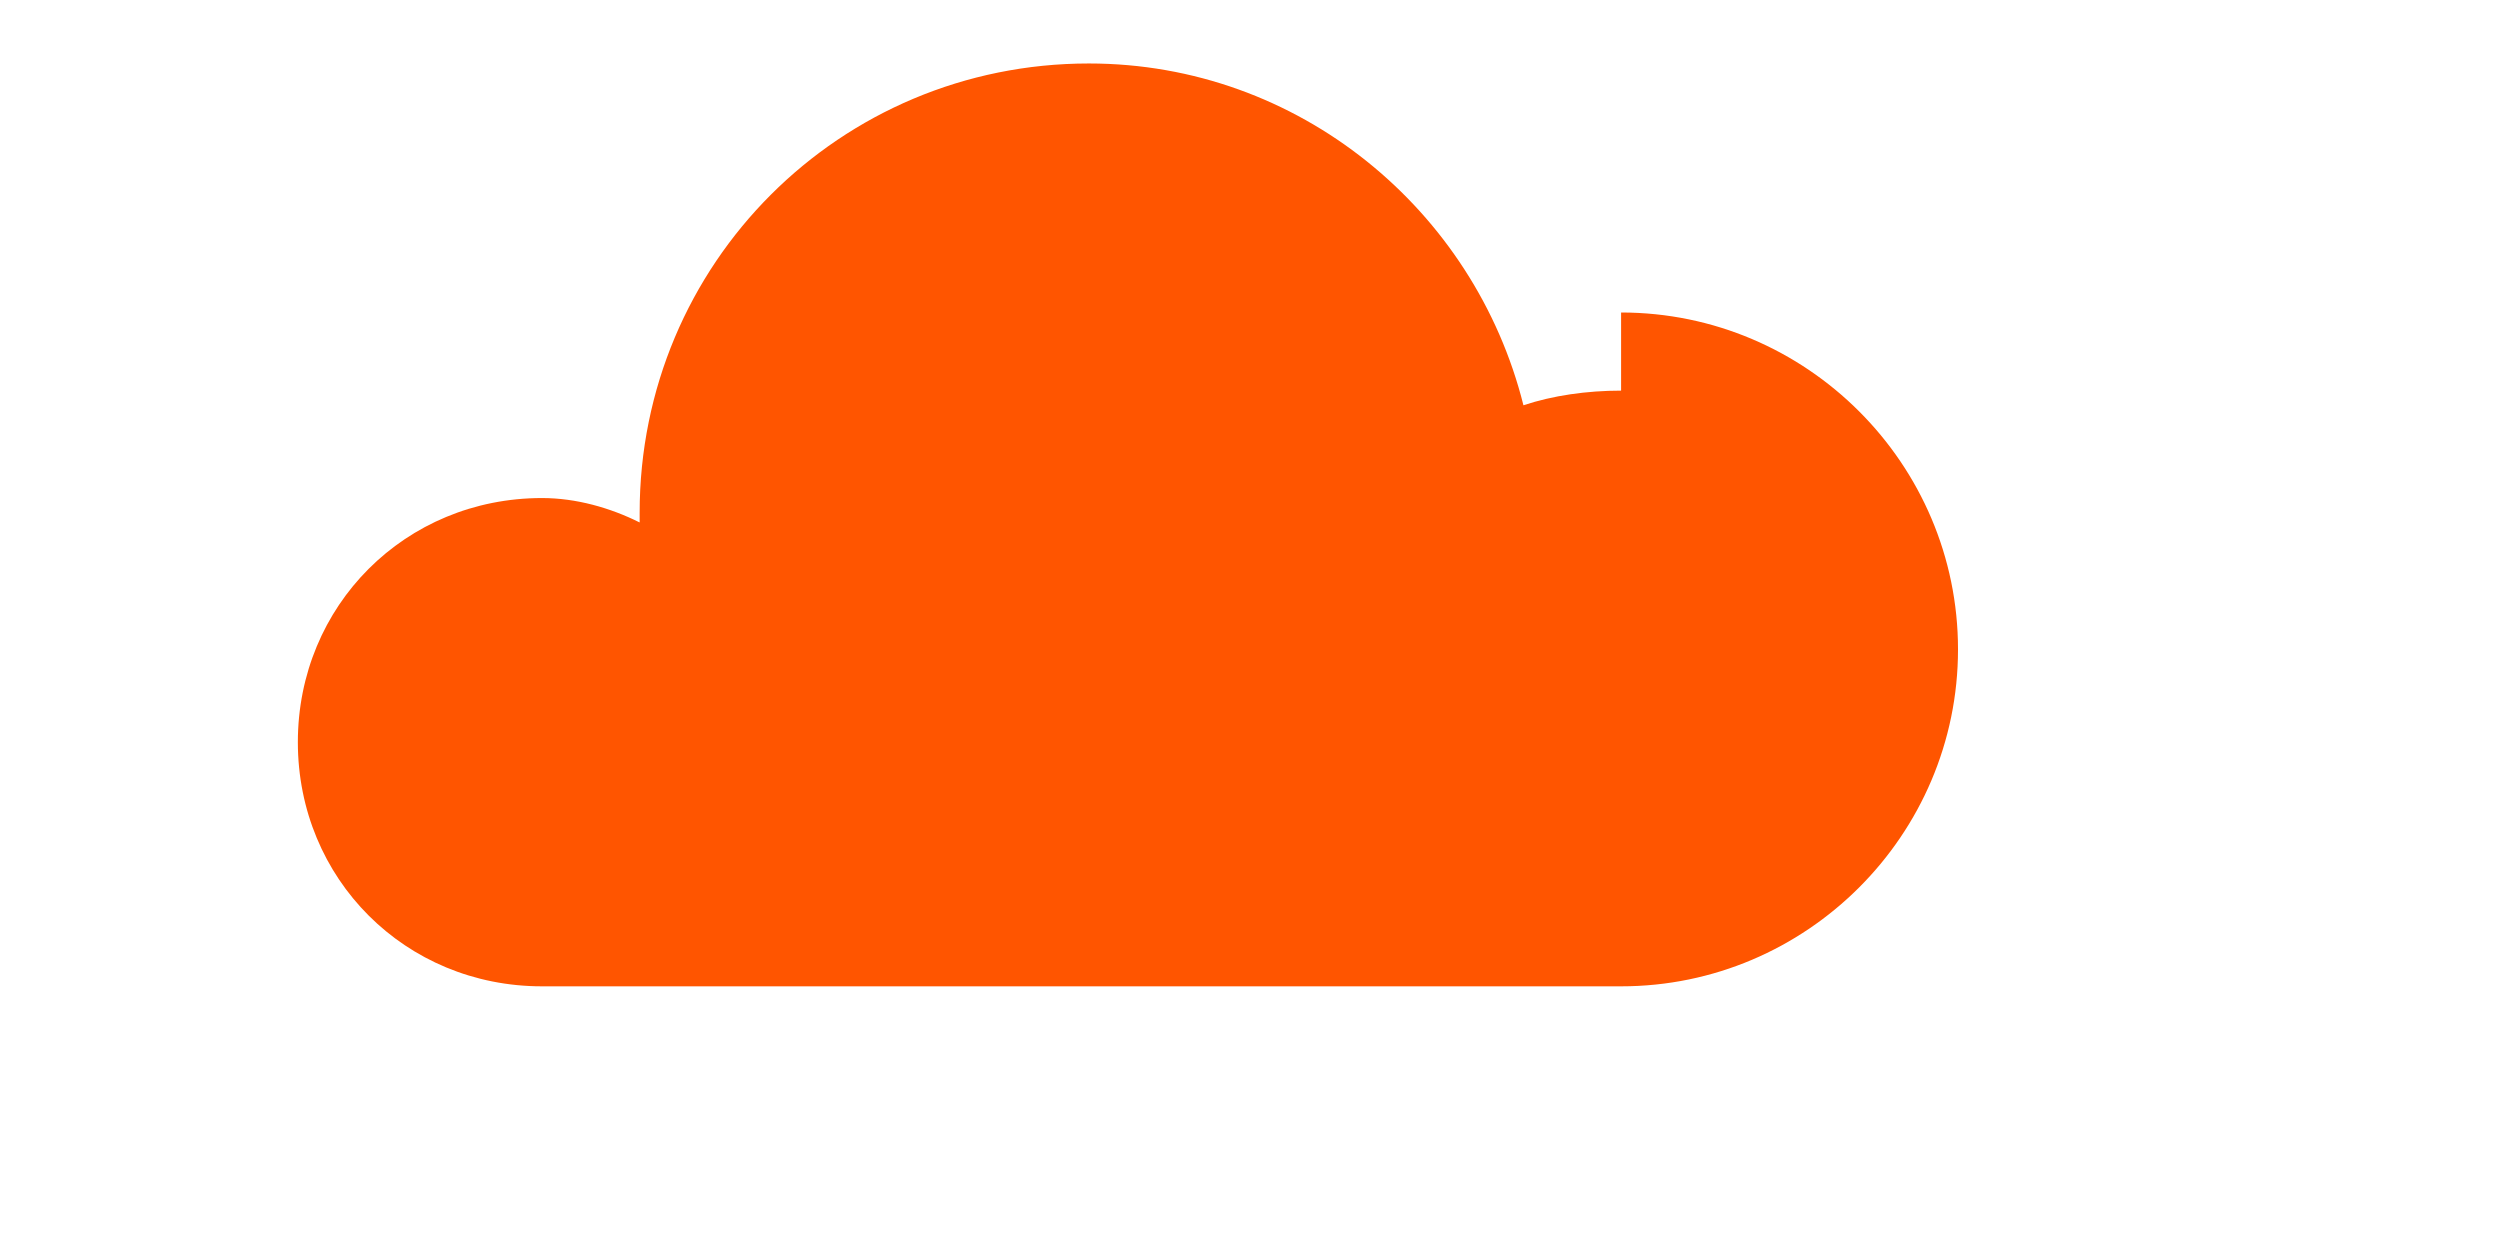 <svg viewBox="0 0 512 256" xmlns="http://www.w3.org/2000/svg">
  <path fill="#FF5500" d="M332 80c-7 0-14 1-20 3-10-40-46-70-89-70-51 0-92 41-92 92v2c-6-3-13-5-20-5-28 0-50 22-50 50s22 50 50 50h221c38 0 69-31 69-69s-31-69-69-69z"/>
</svg>
